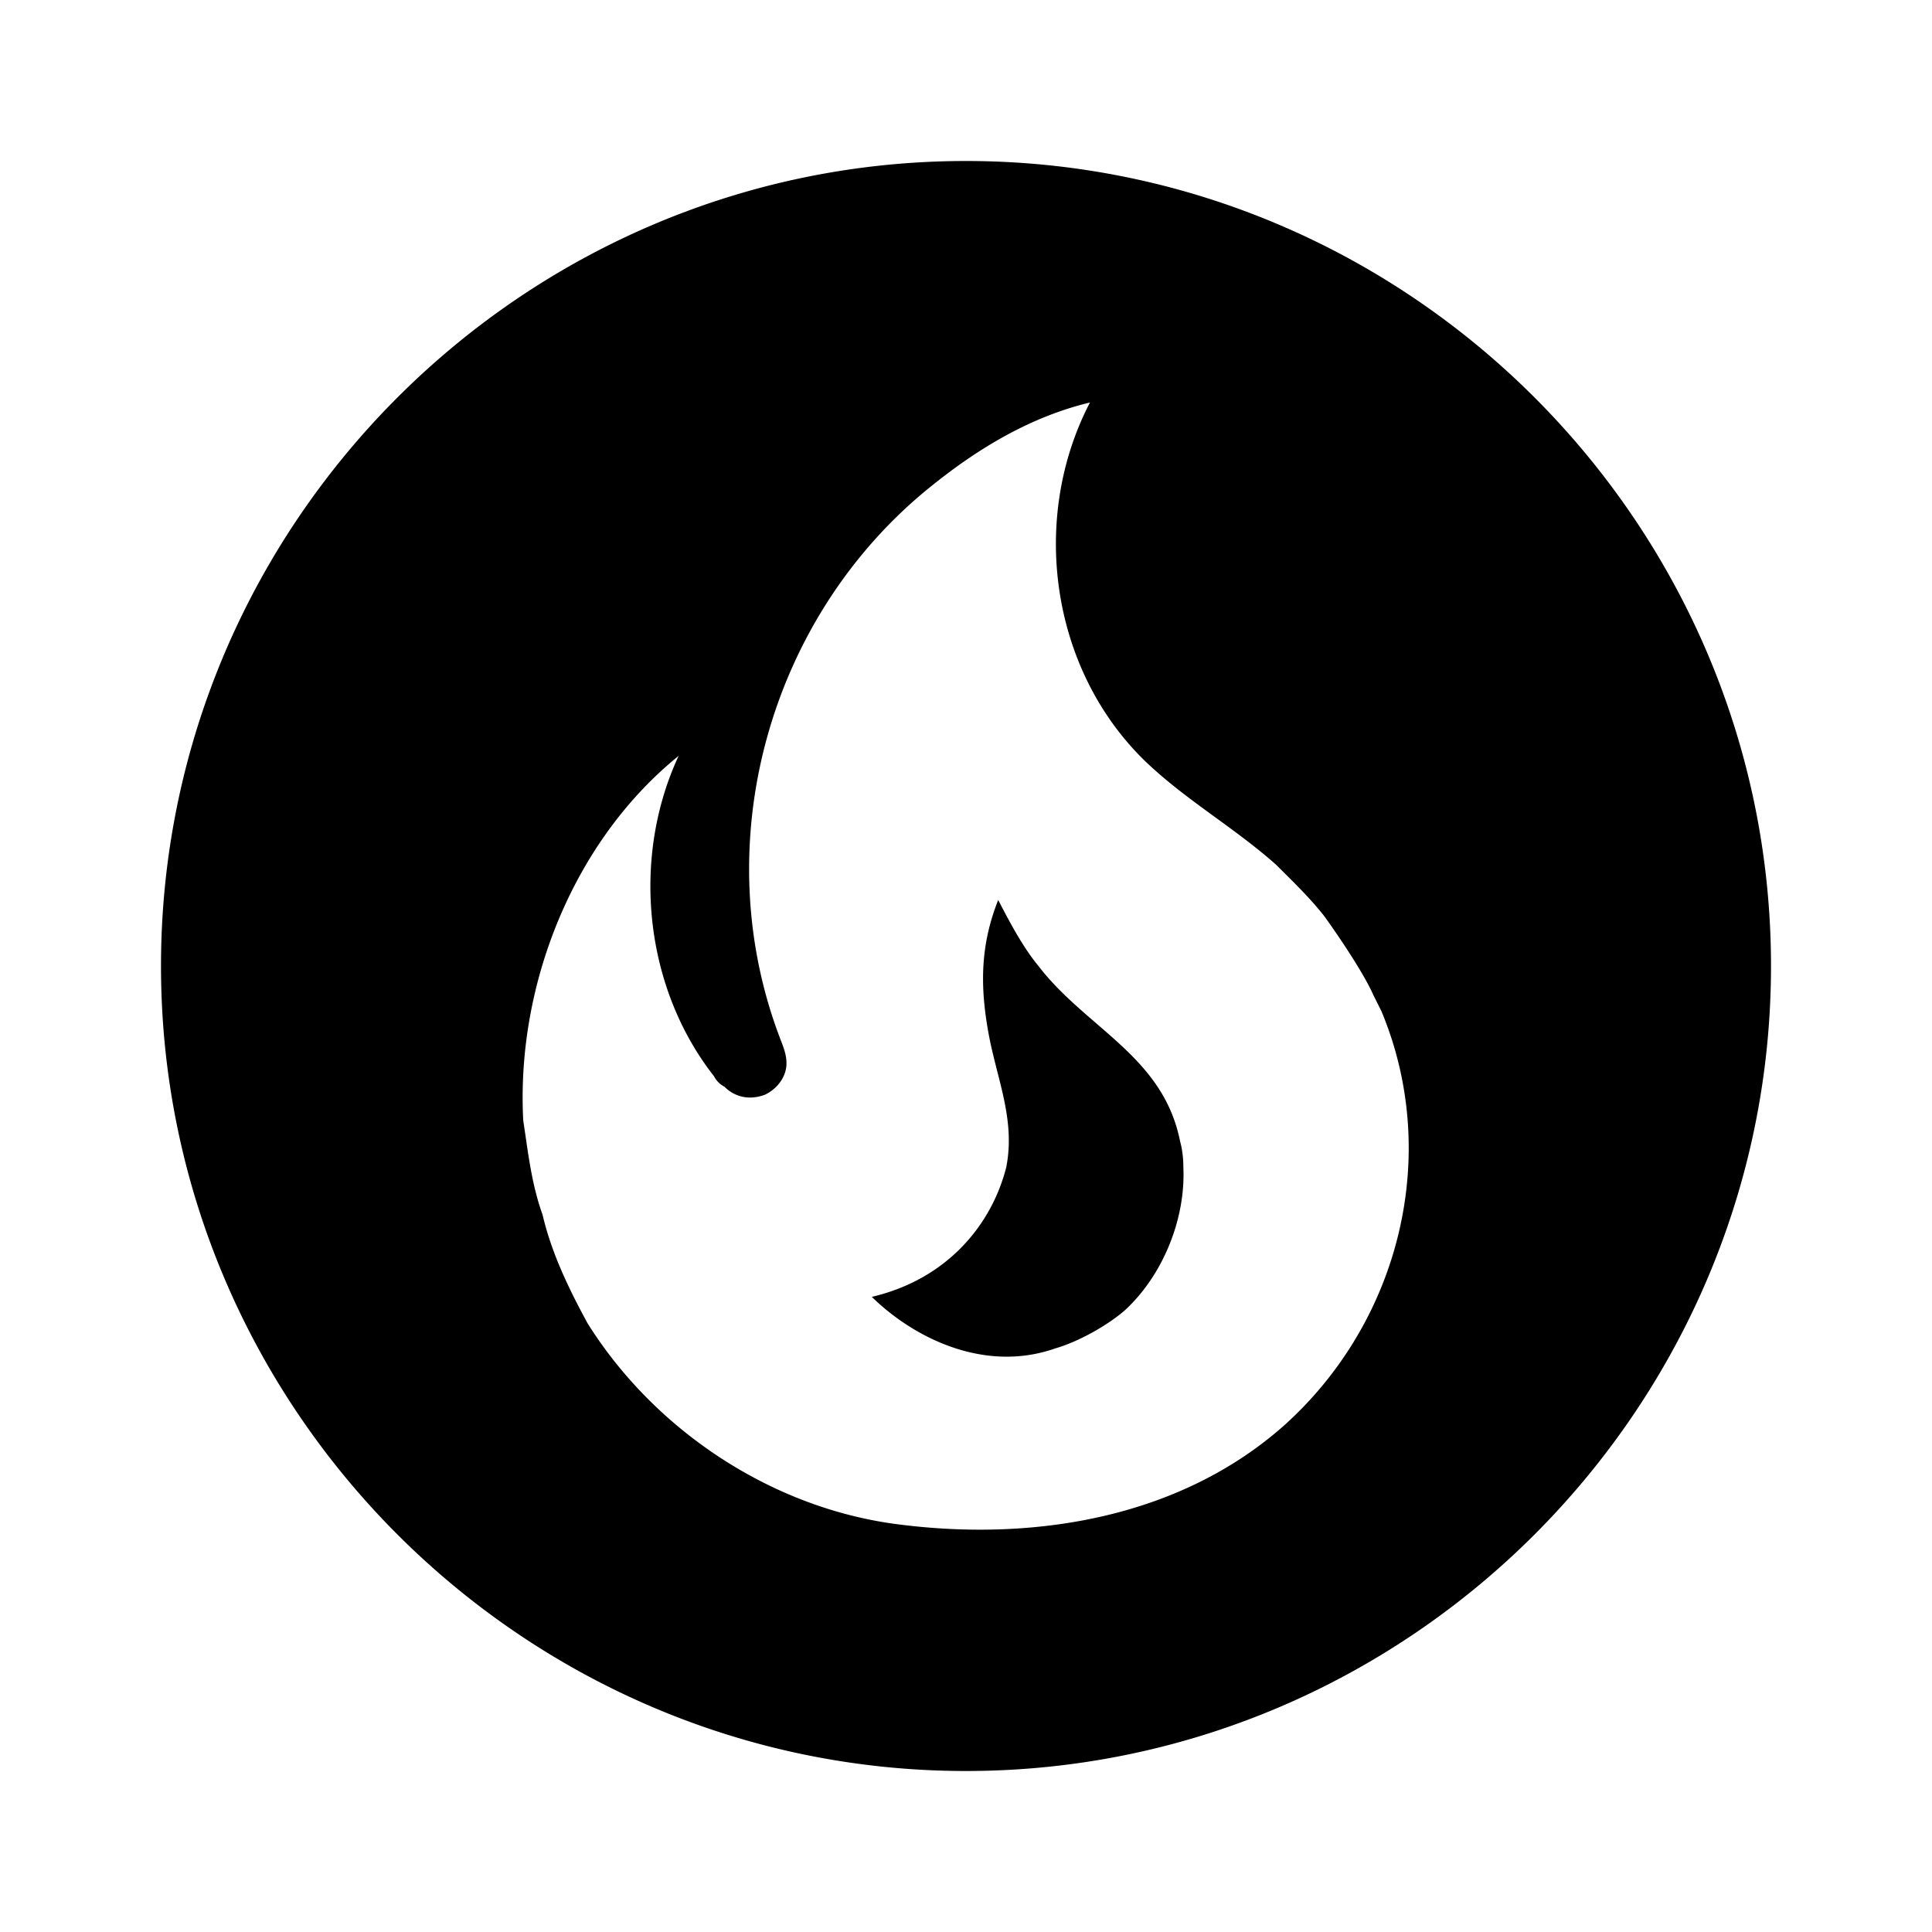 <svg viewBox="0 0 24 24" height="24" width="24" xmlns="http://www.w3.org/2000/svg"><path d="M14.66 14.18c.03.11.04.22.04.32c.03.65-.26 1.35-.73 1.78c-.22.19-.58.39-.86.47c-.88.31-1.76-.13-2.28-.64c.94-.22 1.49-.9 1.67-1.61c.12-.61-.13-1.12-.23-1.72c-.1-.58-.08-1.07.13-1.6c.15.29.31.59.5.82c.6.78 1.55 1.12 1.76 2.18M22 12c0 5.5-4.5 10-10 10S2 17.5 2 12S6.5 2 12 2s10 4.5 10 10m-4.84.56l-.1-.2c-.16-.36-.61-.98-.61-.98c-.18-.23-.4-.44-.6-.64c-.53-.47-1.12-.8-1.63-1.29c-1.17-1.14-1.43-3.01-.68-4.45c-.75.18-1.4.58-1.96 1.03c-2.03 1.62-2.83 4.47-1.87 6.92c.03.08.06.16.06.26c0 .17-.12.32-.27.39c-.19.07-.37.03-.5-.1a.3.3 0 0 1-.13-.13c-.87-1.11-1.03-2.71-.44-3.98c-1.31 1.06-2.02 2.85-1.93 4.53c.06.39.1.78.24 1.17c.11.47.32.91.56 1.35c.84 1.34 2.31 2.31 3.89 2.5c1.68.21 3.48-.09 4.77-1.24c1.44-1.3 1.94-3.37 1.2-5.14" fill="currentColor"></path></svg>